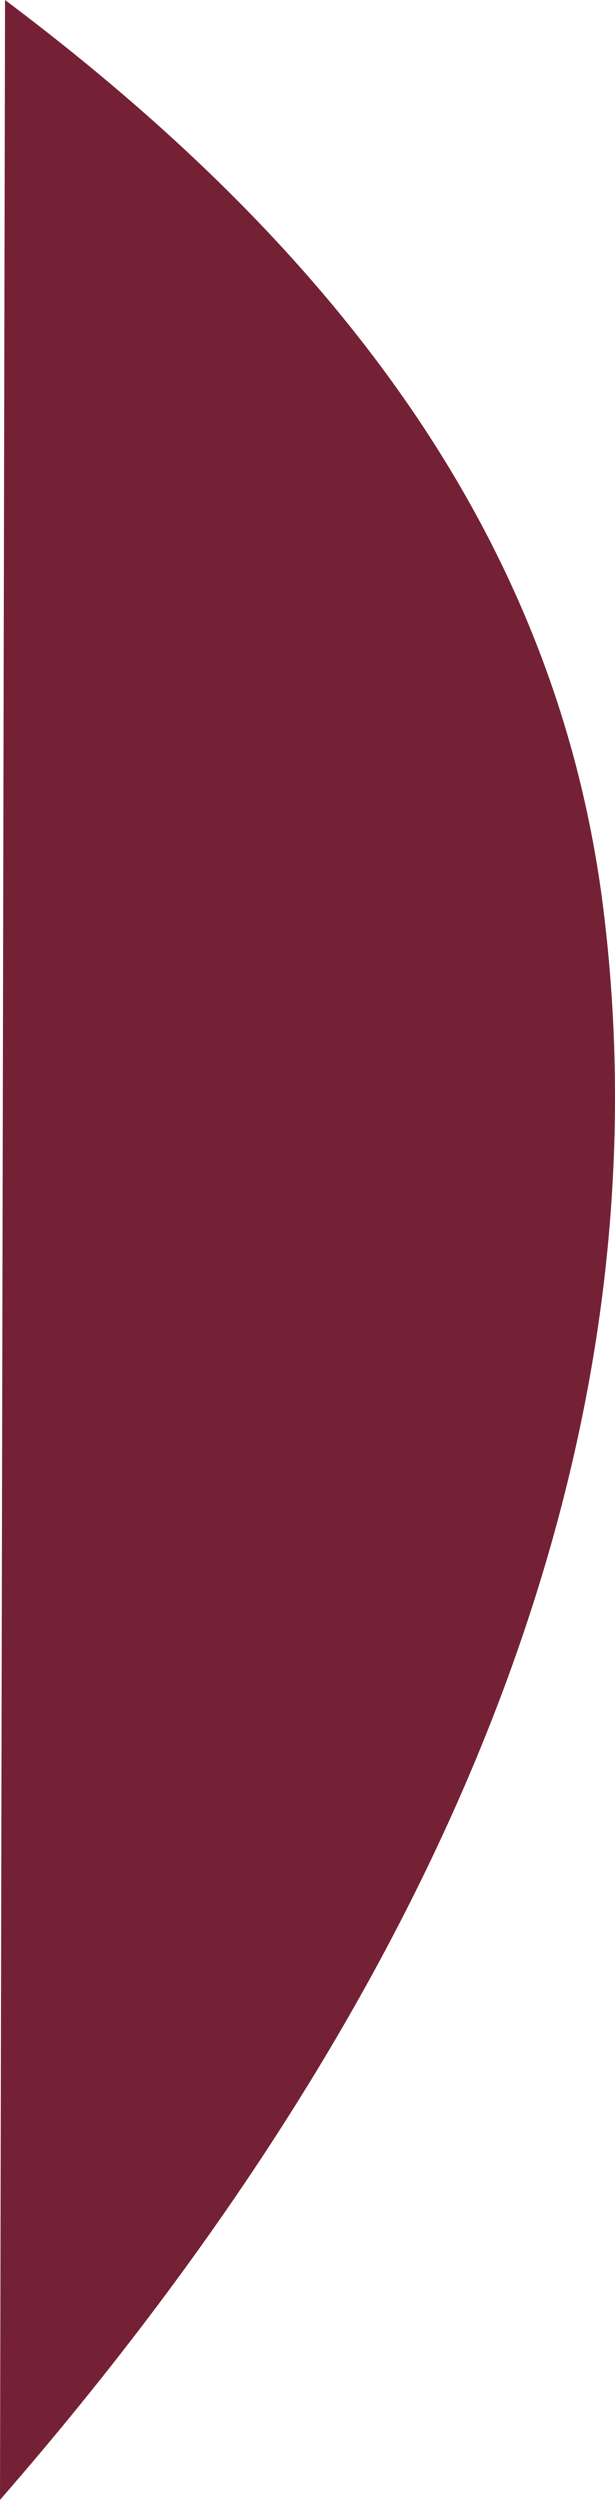 <svg xmlns="http://www.w3.org/2000/svg" viewBox="0 0 9.052 36.746"><defs><style>.cls-1{fill:#752135;}</style></defs><g id="帯上"><path class="cls-1" d="M0,36.746q.959-1.1,1.821-2.207c5.393-6.928,7.947-14.1,7.057-21.2C8.211,8.034,5.092,3.764.074,0"/></g></svg>